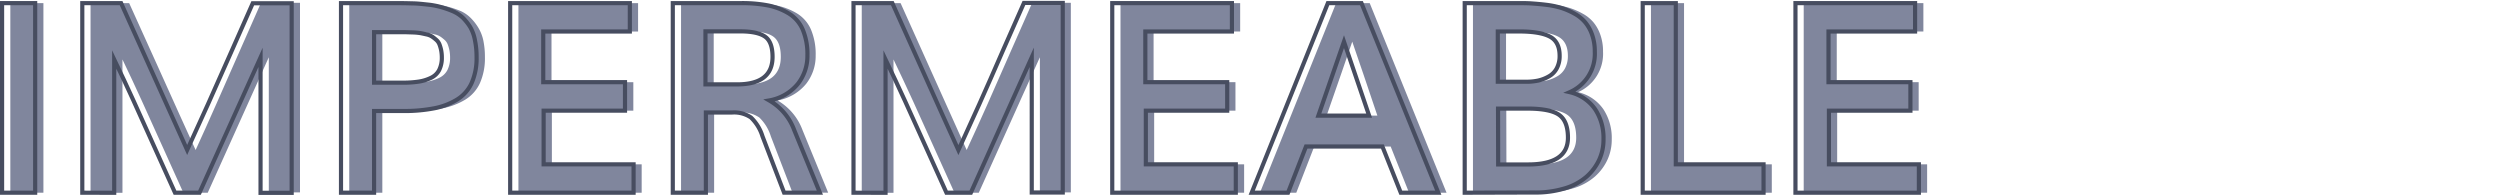 <svg id="Capa_1" data-name="Capa 1" xmlns="http://www.w3.org/2000/svg" viewBox="0 0 600 47"><defs><style>.cls-1{fill:#80869d;}.cls-2{fill:none;stroke:#474d60;stroke-miterlimit:10;}</style></defs><path class="cls-1" d="M2.48,46.25V.75h7.94v45.5Z"/><path class="cls-1" d="M21.73,46.25V.75H31L37.9,16q5.9,13.13,9.05,20,2.4-5.22,4.95-11t5.88-13.33q3.33-7.59,4.86-11H72v45.5H64.51V13.75q-1.65,3.6-14.65,32.5H44q-1.62-3.55-4.56-10.11T34.07,24.27c-1.62-3.56-3.18-6.88-4.68-10v32Z"/><path class="cls-1" d="M83.82,46.25V.75h13q2.28,0,4,.06c1.11,0,2.32.13,3.62.27a19.18,19.18,0,0,1,3.36.61,23.63,23.63,0,0,1,2.86,1A8.29,8.29,0,0,1,113,4.34a12.16,12.16,0,0,1,1.78,2.28A9.9,9.9,0,0,1,116,9.72a19.48,19.48,0,0,1,.38,4,14.7,14.7,0,0,1-1.18,6.19,9.08,9.08,0,0,1-3.53,4,16.54,16.54,0,0,1-5.5,2.09,37.52,37.52,0,0,1-7.45.64H91.76V46.25Zm7.94-26.41h6.81a25.14,25.14,0,0,0,3.88-.25,10,10,0,0,0,2.92-.89,4.26,4.26,0,0,0,2-1.87,6.52,6.52,0,0,0,.65-3,9.06,9.06,0,0,0-.17-1.81,9.34,9.34,0,0,0-.42-1.42,2.77,2.77,0,0,0-.8-1.08c-.36-.31-.69-.57-1-.77a4.11,4.11,0,0,0-1.31-.5c-.59-.13-1.08-.24-1.47-.31a15.09,15.09,0,0,0-1.76-.16l-1.88-.06H91.76Z"/><path class="cls-1" d="M124.42,46.25V.75h28.72V7.56H132.36V19.72H152v6.84H132.45V39.44H154v6.81Z"/><path class="cls-1" d="M163.45,46.25V.75h16.41a32.91,32.91,0,0,1,6.48.56,15.57,15.57,0,0,1,4.95,1.92,8.49,8.49,0,0,1,3.35,3.88,15.17,15.17,0,0,1,1.12,6.2,10.81,10.81,0,0,1-2.28,6.8,11.44,11.44,0,0,1-6.87,4,13.68,13.68,0,0,1,6,7.13l6.15,15H190.2L185,32.72a10.58,10.58,0,0,0-2.78-4.53A7.23,7.23,0,0,0,177.67,27h-6.28V46.25Zm7.84-26h7.6q8.49,0,8.5-6.59c0-2.4-.6-4-1.78-4.86s-3.15-1.27-5.88-1.27h-8.44Z"/><path class="cls-1" d="M206.82,46.25V.75h9.32Q217.1,2.91,223,16t9,20q2.42-5.22,5-11t5.87-13.33q3.33-7.59,4.86-11H257v45.5h-7.43V13.75q-1.67,3.6-14.66,32.5h-5.84q-1.63-3.55-4.57-10.11t-5.37-11.87c-1.63-3.56-3.19-6.88-4.69-10v32Z"/><path class="cls-1" d="M268.92,46.25V.75h28.72V7.56H276.86V19.72h19.65v6.84H277V39.44h21.59v6.81Z"/><path class="cls-1" d="M302.39,46.25,320.67.75h8.06l18.44,45.5h-9l-4.41-11.09H315.42l-4.31,11.09Zm16-18.5h12.18Q327,17.1,324.54,10,322.52,15.94,318.39,27.75Z"/><path class="cls-1" d="M353.51,46.25V.75h12.6c1.31,0,2.48,0,3.53.08s2.23.17,3.57.34a21.35,21.35,0,0,1,3.55.75,17.64,17.64,0,0,1,3.1,1.36,9.09,9.09,0,0,1,2.57,2.08,9.56,9.56,0,0,1,1.66,3,12,12,0,0,1,.64,4.05,10.06,10.06,0,0,1-6,9.71,10.2,10.2,0,0,1,6.09,4.11,12.54,12.54,0,0,1,2,7.18,11.55,11.55,0,0,1-1,4.86,12.27,12.27,0,0,1-3,4.07,14,14,0,0,1-5.26,2.86,24.11,24.11,0,0,1-7.39,1Zm7.94-26.63h6.78a13.57,13.57,0,0,0,2.94-.29,9.06,9.06,0,0,0,2.54-1,4.83,4.83,0,0,0,1.9-1.93,6.27,6.27,0,0,0,.68-3q0-3.37-2.34-4.61t-7.38-1.24h-5.12Zm.09,19.85h7.16q9.58,0,9.59-6.41c0-2.66-.71-4.5-2.14-5.5s-4-1.5-7.64-1.5h-7Z"/><path class="cls-1" d="M396.23,46.25V.75h7.94V39.44h21.06v6.81Z"/><path class="cls-1" d="M432.89,46.25V.75h28.72V7.56H440.82V19.72h19.66v6.84H440.92V39.44h21.59v6.81Z"/><path class="cls-2" d="M.5,46.25V.75H8.44v45.5Z"/><path class="cls-2" d="M19.75,46.25V.75h9.31L35.92,16q5.89,13.13,9,20,2.4-5.22,5-11T55.8,11.78q3.33-7.59,4.86-11H70v45.5H62.53V13.75q-1.65,3.6-14.65,32.5H42q-1.62-3.55-4.56-10.11T32.09,24.27c-1.62-3.56-3.18-6.88-4.68-10v32Z"/><path class="cls-2" d="M81.84,46.25V.75h13q2.28,0,4,.06c1.11,0,2.32.13,3.62.27a19.18,19.18,0,0,1,3.36.61,23.63,23.63,0,0,1,2.86,1,8.29,8.29,0,0,1,2.44,1.61,12.16,12.16,0,0,1,1.78,2.28A9.9,9.9,0,0,1,114,9.72a19.48,19.48,0,0,1,.38,4,14.7,14.7,0,0,1-1.18,6.19,9.08,9.08,0,0,1-3.53,4,16.54,16.54,0,0,1-5.5,2.09,37.52,37.52,0,0,1-7.45.64H89.78V46.25Zm7.94-26.41h6.81a25.14,25.14,0,0,0,3.88-.25,10.14,10.14,0,0,0,2.92-.89,4.26,4.26,0,0,0,2-1.87,6.52,6.52,0,0,0,.65-3,9.06,9.06,0,0,0-.17-1.81,9.34,9.34,0,0,0-.42-1.42,2.88,2.88,0,0,0-.8-1.08c-.36-.31-.69-.57-1-.77a4.11,4.11,0,0,0-1.31-.5c-.59-.13-1.08-.24-1.47-.31a15.31,15.31,0,0,0-1.77-.16l-1.87-.06H89.78Z"/><path class="cls-2" d="M122.44,46.25V.75h28.72V7.56H130.38V19.72H150v6.84H130.47V39.44h21.59v6.81Z"/><path class="cls-2" d="M161.47,46.25V.75h16.41a32.91,32.91,0,0,1,6.48.56,15.57,15.57,0,0,1,4.95,1.92,8.49,8.49,0,0,1,3.35,3.88,15.17,15.17,0,0,1,1.12,6.2,10.81,10.81,0,0,1-2.28,6.8,11.44,11.44,0,0,1-6.88,4,13.65,13.65,0,0,1,6,7.13l6.15,15h-8.59L183,32.72a10.58,10.58,0,0,0-2.78-4.53A7.23,7.23,0,0,0,175.69,27h-6.28V46.25Zm7.84-26h7.6q8.49,0,8.5-6.59,0-3.6-1.79-4.86t-5.87-1.27h-8.44Z"/><path class="cls-2" d="M204.84,46.25V.75h9.32q1,2.16,6.86,15.28t9,20q2.41-5.22,5-11t5.87-13.33q3.33-7.59,4.86-11h9.31v45.5h-7.44V13.75Q246,17.35,233,46.25h-5.85q-1.62-3.55-4.56-10.11t-5.37-11.87c-1.63-3.56-3.19-6.88-4.69-10v32Z"/><path class="cls-2" d="M266.94,46.25V.75h28.72V7.56H274.88V19.72h19.65v6.84H275V39.44h21.59v6.81Z"/><path class="cls-2" d="M300.41,46.25,318.69.75h8.06l18.44,45.5h-9l-4.41-11.09H313.44l-4.32,11.09Zm16-18.5h12.18Q325,17.1,322.56,10,320.53,15.94,316.41,27.75Z"/><path class="cls-2" d="M351.53,46.25V.75h12.59c1.32,0,2.49,0,3.54.08s2.23.17,3.57.34a21.35,21.35,0,0,1,3.55.75,17.64,17.64,0,0,1,3.1,1.36,9.09,9.09,0,0,1,2.57,2.08,9.56,9.56,0,0,1,1.66,3,12,12,0,0,1,.64,4.05,10.06,10.06,0,0,1-6,9.71,10.2,10.2,0,0,1,6.09,4.11,12.54,12.54,0,0,1,2,7.18,11.55,11.55,0,0,1-1,4.86,12.41,12.41,0,0,1-3,4.07,14,14,0,0,1-5.26,2.86,24.13,24.13,0,0,1-7.4,1Zm7.94-26.63h6.78a13.57,13.57,0,0,0,2.94-.29,9.06,9.06,0,0,0,2.54-1,4.75,4.75,0,0,0,1.89-1.93,6.16,6.16,0,0,0,.69-3q0-3.37-2.34-4.61t-7.38-1.24h-5.12Zm.09,19.85h7.16q9.58,0,9.59-6.41c0-2.66-.71-4.5-2.14-5.5s-4-1.5-7.64-1.5h-7Z"/><path class="cls-2" d="M394.25,46.25V.75h7.94V39.44h21.06v6.81Z"/><path class="cls-2" d="M430.91,46.25V.75h28.71V7.56H438.84V19.72H458.5v6.84H438.94V39.44h21.59v6.81Z"/></svg>
